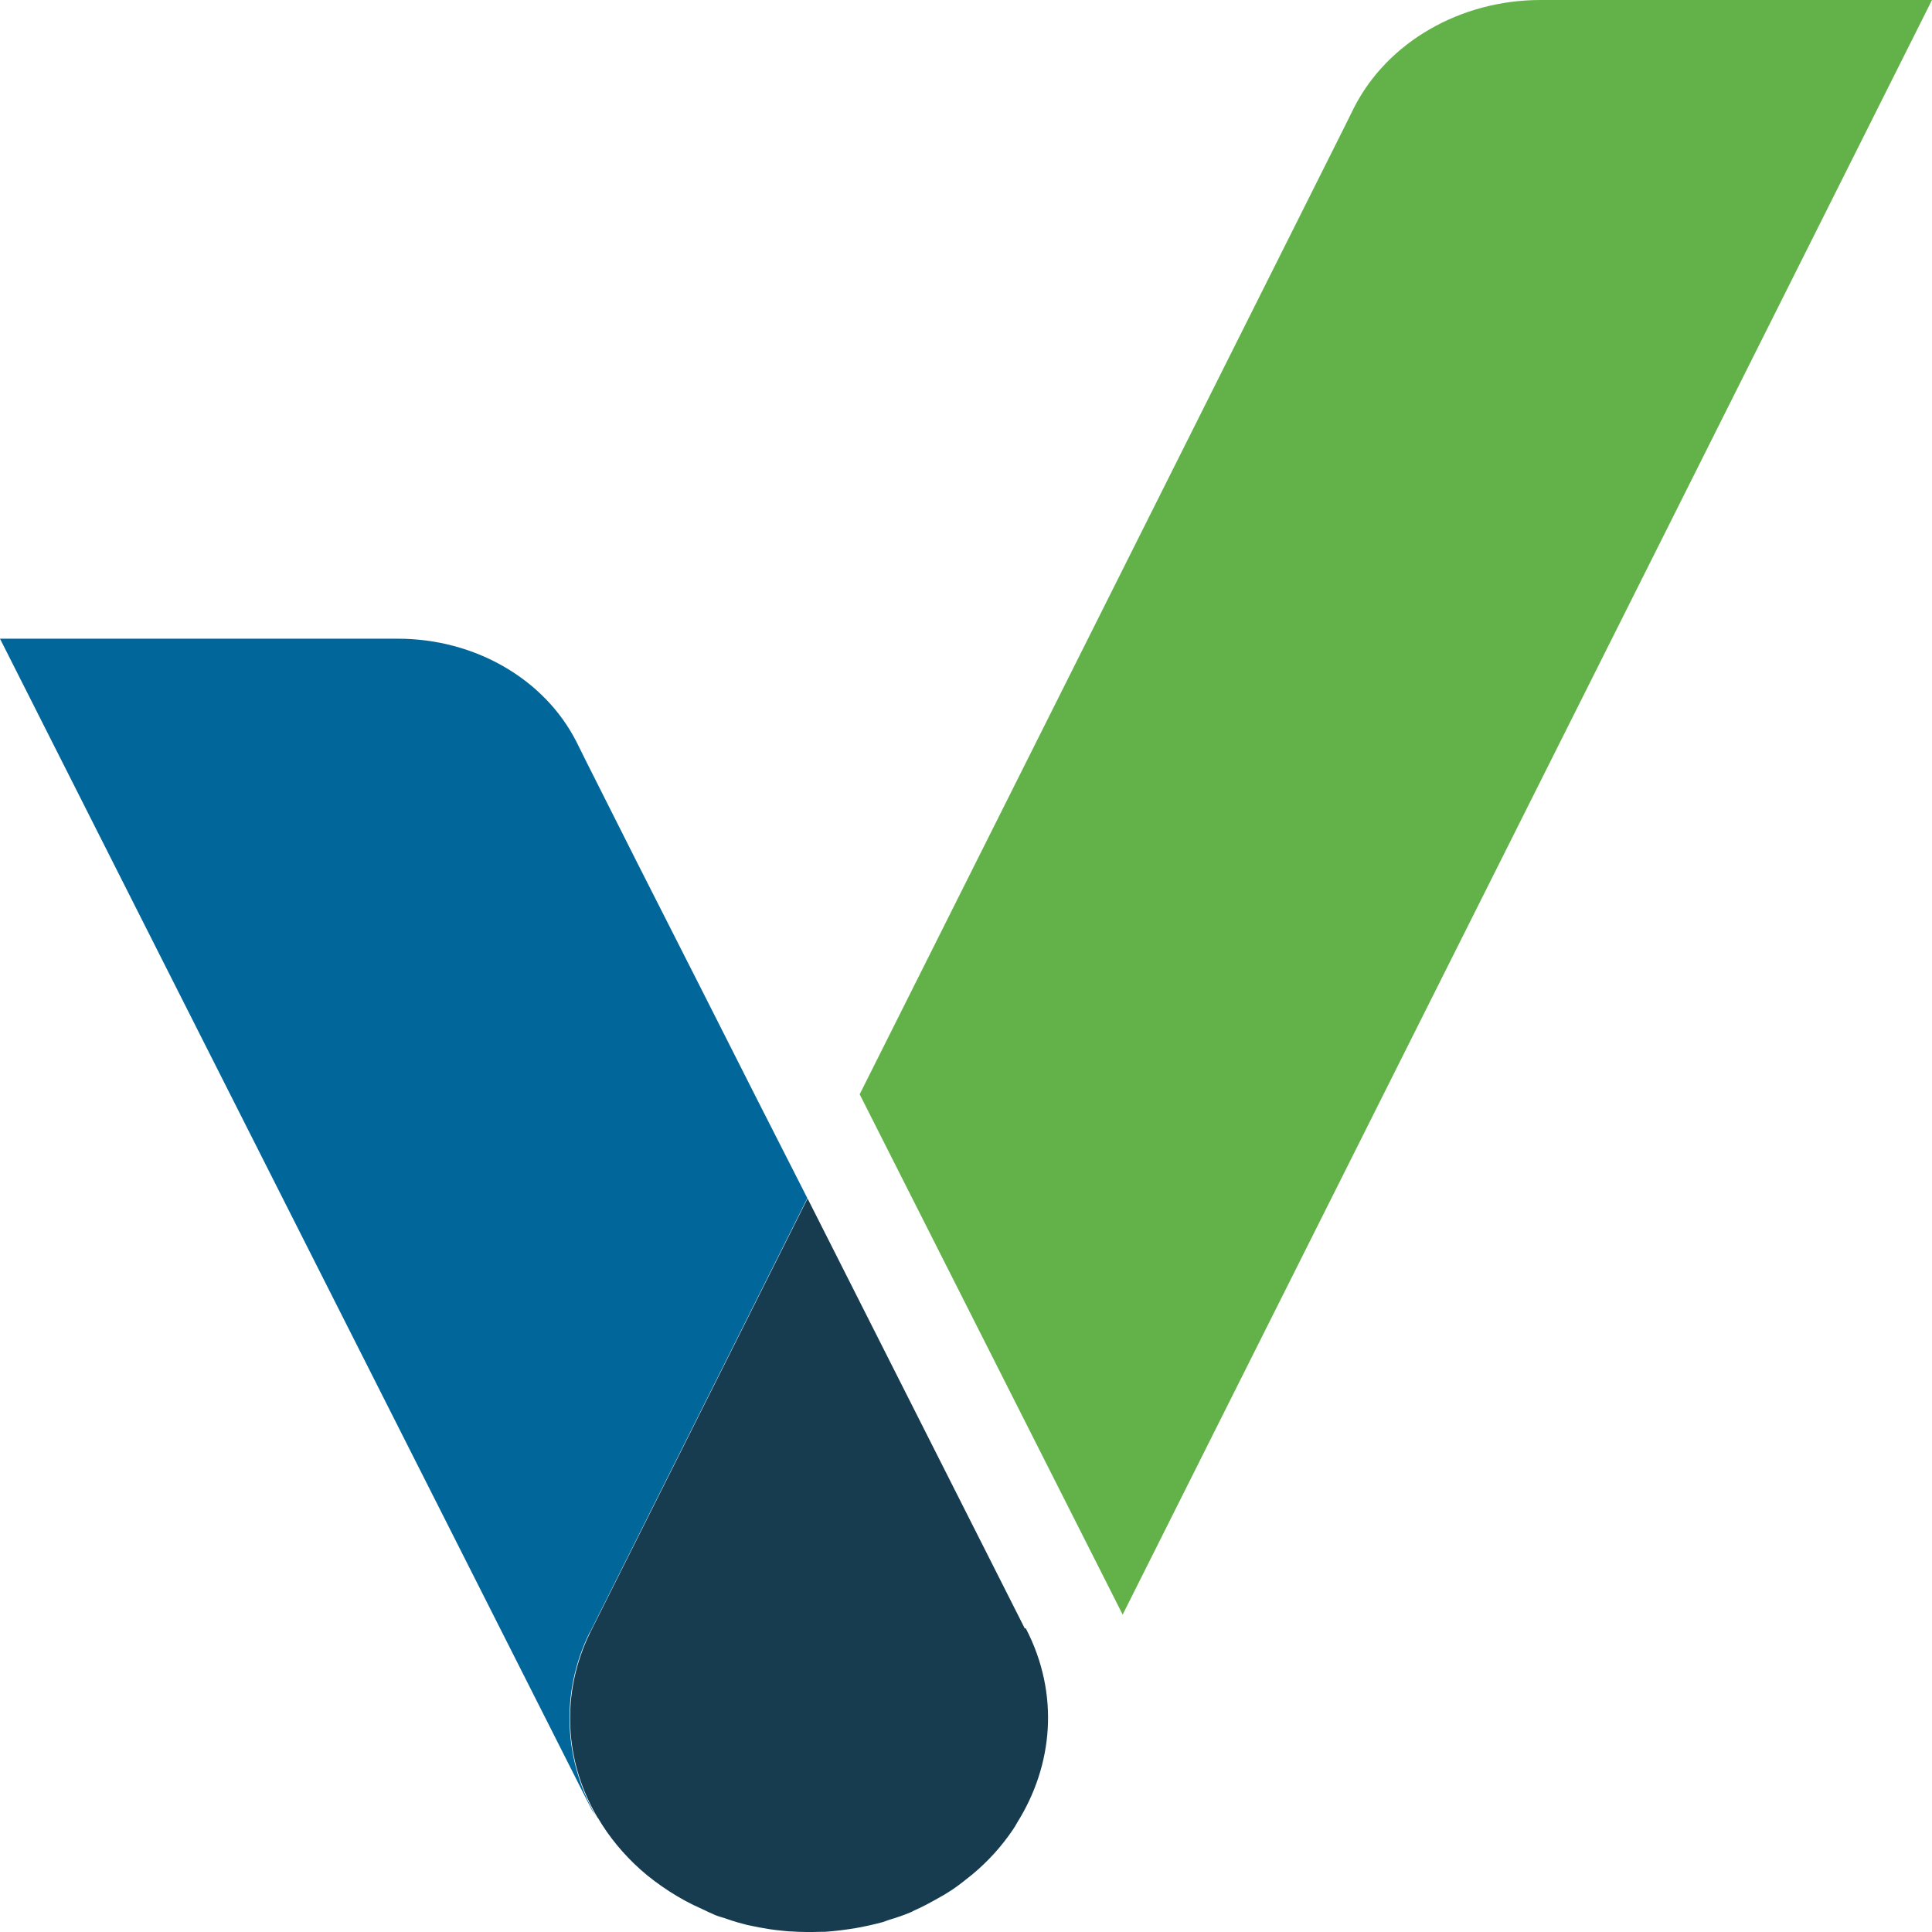 <svg width="32" height="32" viewBox="0 0 32 32" fill="none" xmlns="http://www.w3.org/2000/svg">
    <path
        d="M32 0H25.518C24.185 0 22.975 0.7 22.424 1.789L22.262 2.116L14.239 18.125L18.595 26.743L27.736 8.51L32 0Z"
        fill="#63B249" />
    <path
        d="M16.973 26.971L13.376 19.851L9.778 27.034C9.286 28.035 9.344 29.165 9.894 30.099C9.894 30.099 9.9 30.109 9.906 30.114C10.085 30.42 10.323 30.71 10.607 30.965C10.757 31.099 10.92 31.219 11.088 31.328C11.256 31.436 11.435 31.535 11.626 31.618C11.702 31.654 11.777 31.691 11.852 31.722C11.916 31.748 11.986 31.763 12.055 31.789C12.159 31.825 12.269 31.857 12.374 31.883C12.437 31.898 12.507 31.908 12.576 31.924C12.692 31.945 12.808 31.965 12.93 31.976C12.993 31.981 13.051 31.991 13.115 31.991C13.272 32.002 13.434 32.002 13.596 31.997C13.619 31.997 13.642 31.997 13.66 31.997C13.828 31.986 13.99 31.965 14.152 31.939C14.169 31.939 14.193 31.929 14.21 31.929C14.349 31.903 14.488 31.872 14.621 31.836C14.656 31.825 14.691 31.81 14.726 31.799C14.847 31.763 14.969 31.722 15.079 31.675C15.091 31.67 15.108 31.665 15.12 31.654C15.287 31.582 15.444 31.494 15.6 31.405C15.658 31.374 15.71 31.338 15.768 31.302C15.884 31.224 15.994 31.136 16.104 31.047C16.365 30.83 16.591 30.581 16.776 30.306C16.805 30.265 16.828 30.223 16.852 30.181C17.437 29.243 17.558 28.066 16.991 26.971H16.973Z"
        fill="#173C4F" />
    <path
        d="M9.9 30.114C9.9 30.114 9.894 30.104 9.888 30.099C9.888 30.099 9.894 30.109 9.9 30.114Z"
        fill="#76AF55" />
    <path
        d="M9.773 27.034L13.37 19.851V19.841L12.547 18.223L11.592 16.335L10.566 14.313L9.72 12.633L9.547 12.285C9.02 11.248 7.867 10.579 6.592 10.579H0L2.543 15.614L9.79 29.953C9.819 30.005 9.854 30.052 9.883 30.104C9.338 29.165 9.274 28.04 9.767 27.039L9.773 27.034Z"
        fill="#01679B" />
</svg>